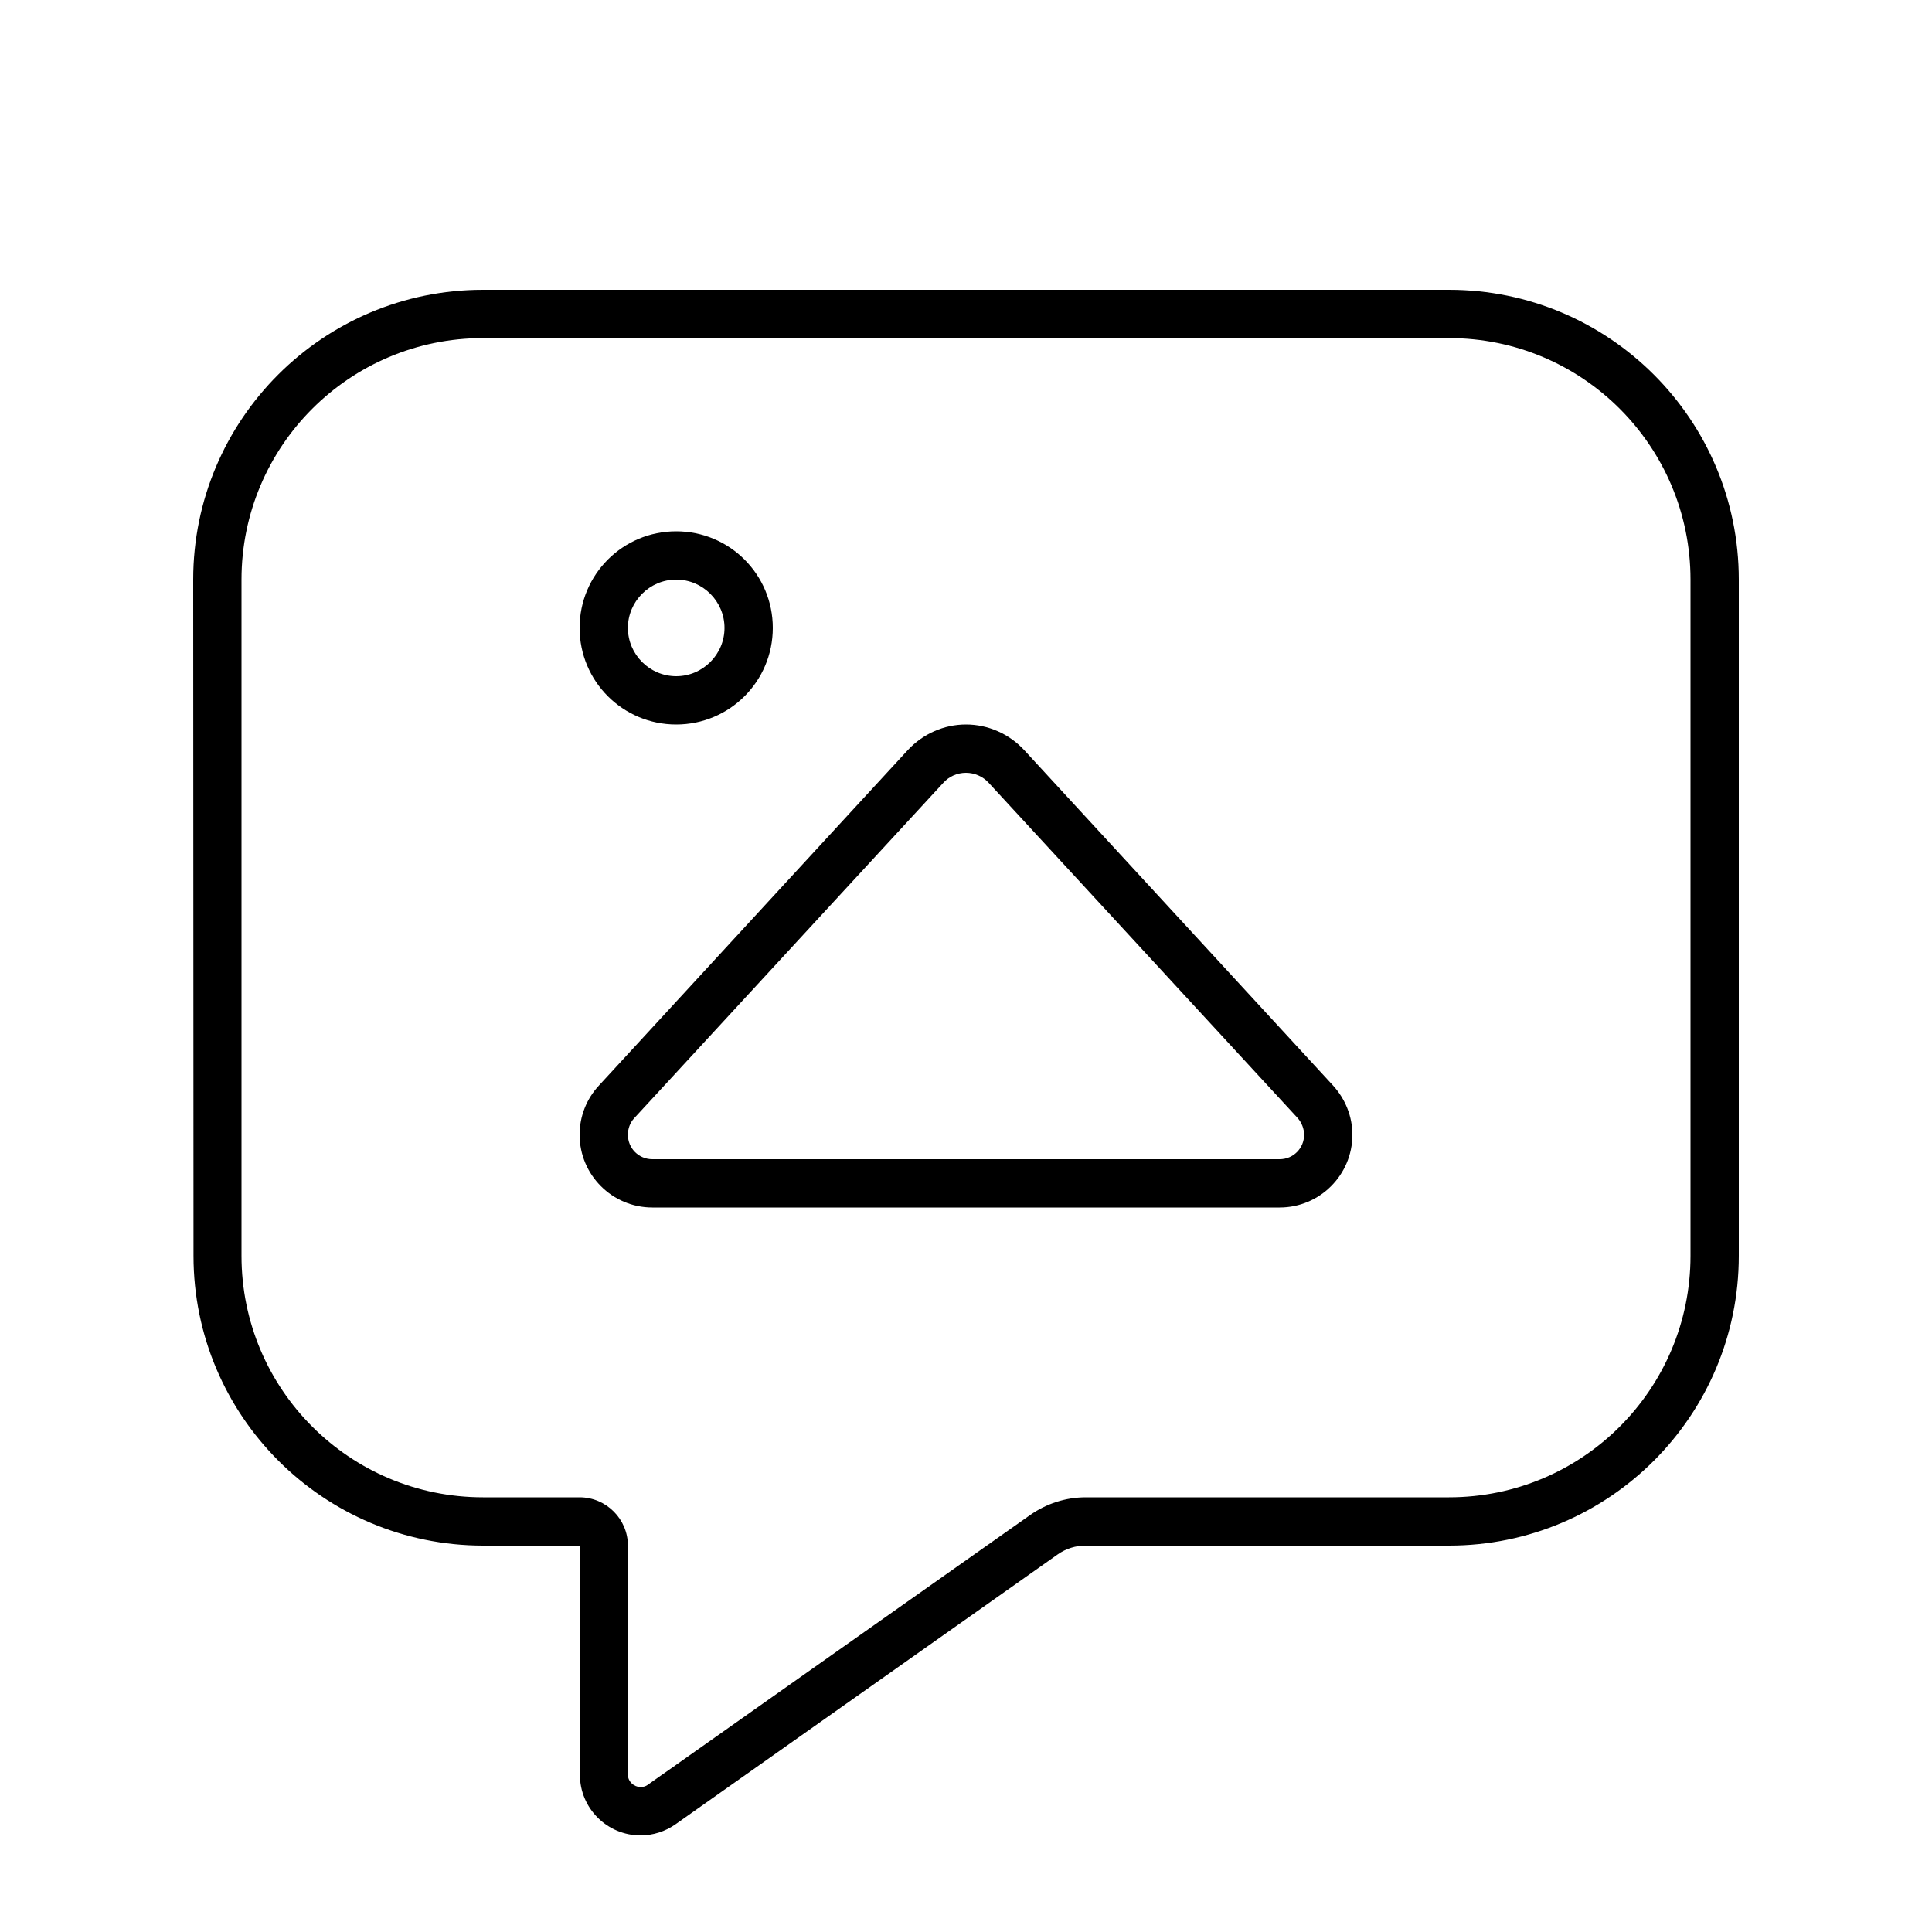 <svg xmlns="http://www.w3.org/2000/svg" viewBox="0 0 640 640"><!--! Font Awesome Pro 7.1.0 by @fontawesome - https://fontawesome.com License - https://fontawesome.com/license (Commercial License) Copyright 2025 Fonticons, Inc. --><path fill="currentColor" d="M208 512L208 587.9C208 590.2 210 591.9 212.1 592C212.9 592 213.8 591.8 214.5 591.3C217.8 589 220.8 586.8 223.6 584.9L224 584.6C230.7 579.9 254.4 563.1 341.2 501.9C346.6 498.1 353 496 359.7 496L480 496C524.2 496 560 460.2 560 416L560 192C560 147.8 524.2 112 480 112L160 112C115.8 112 80 147.8 80 192L80 416C80 460.2 115.8 496 160 496L192 496C200.8 496 208 503.2 208 512zM64 192C64 139 107 96 160 96L480 96C533 96 576 139 576 192L576 416C576 469 533 512 480 512L359.6 512C356.3 512 353.1 513 350.4 514.9L223.8 604.3C220.4 606.7 216.3 608 212.2 608C201.1 608 192.1 599 192.1 587.9L192.1 512L160.1 512C107.1 512 64.1 469 64.1 416L64 192zM224 224C232.8 224 240 216.8 240 208C240 199.2 232.8 192 224 192C215.2 192 208 199.2 208 208C208 216.8 215.2 224 224 224zM224 176C241.7 176 256 190.3 256 208C256 225.7 241.7 240 224 240C206.3 240 192 225.7 192 208C192 190.3 206.3 176 224 176zM300.7 248.5C305.7 243.1 312.7 240 320 240C327.3 240 334.3 243.1 339.3 248.5L441.6 359.6C445.7 364.1 448 369.9 448 375.9C448 389.2 437.2 400 423.9 400L216.1 400C202.8 400 192 389.2 192 375.9C192 369.8 194.3 364 198.4 359.6L300.7 248.5zM320 256C317.1 256 314.4 257.2 312.5 259.3L210.1 370.4C208.7 371.9 208 373.9 208 375.9C208 380.4 211.6 384 216.1 384L423.9 384C428.4 384 432 380.4 432 375.9C432 373.9 431.2 371.9 429.9 370.4L327.5 259.3C325.6 257.2 322.8 256 320 256z"/></svg>